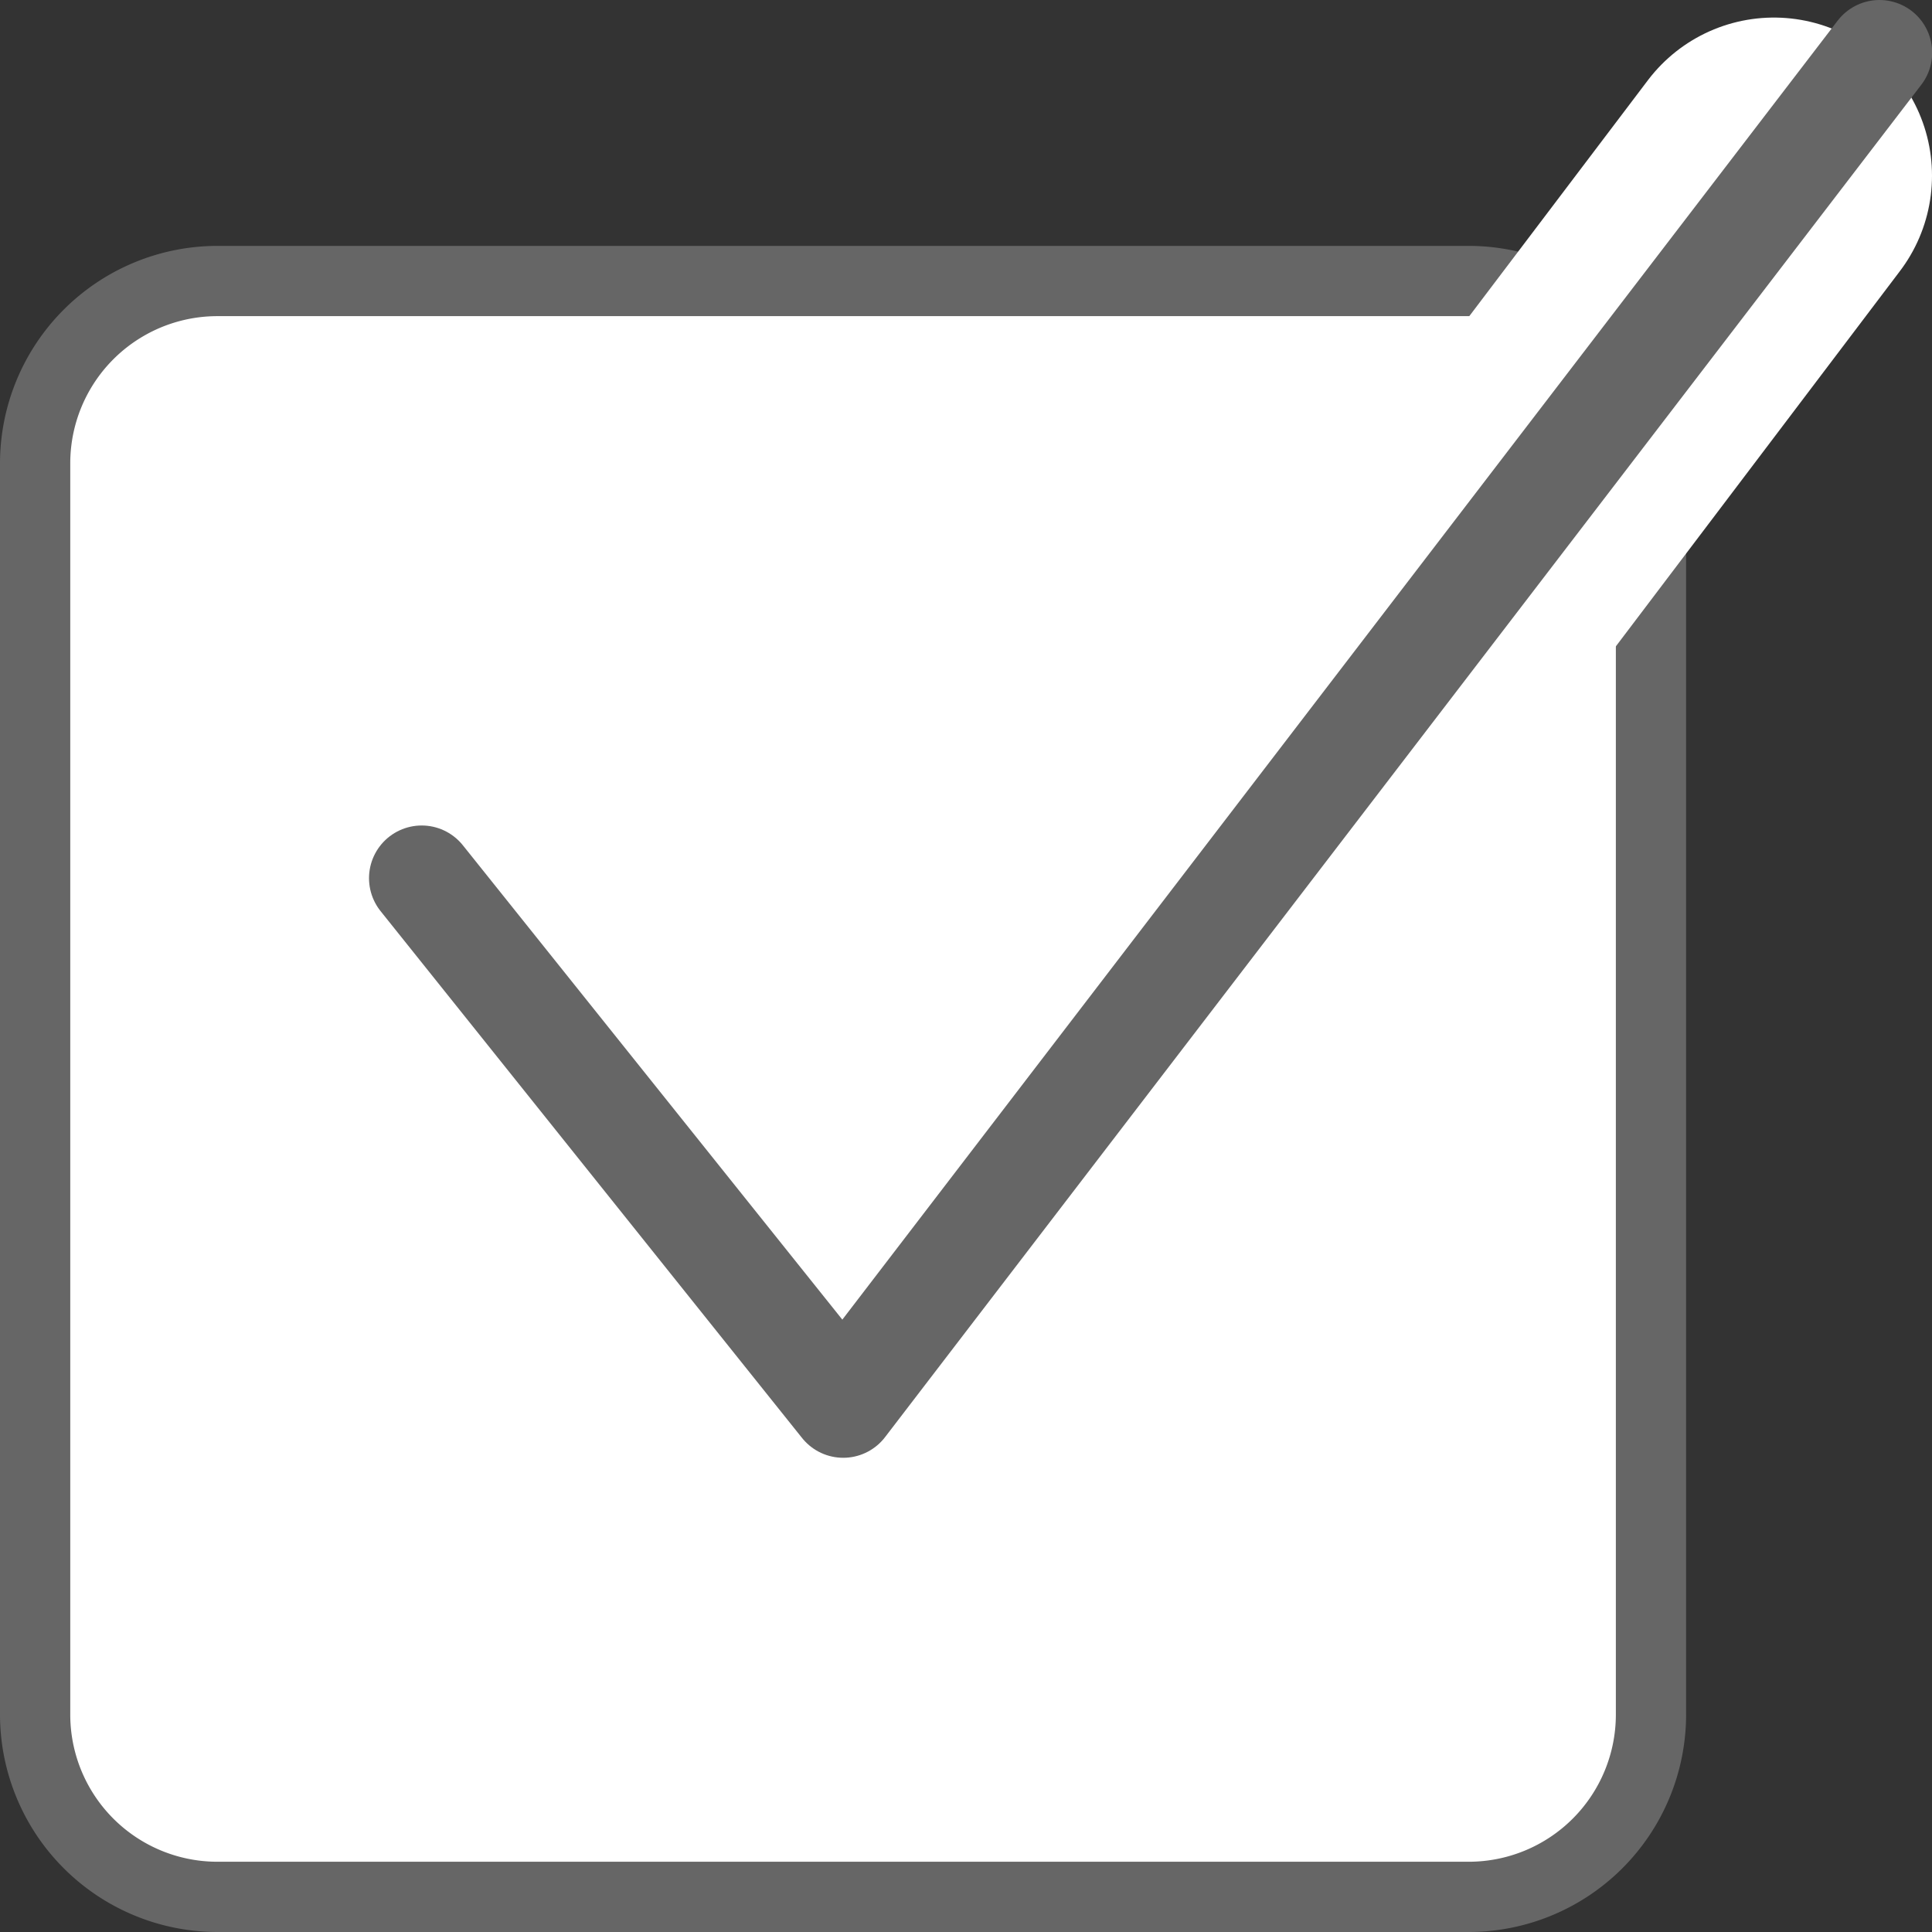 <svg id="Layer_1" data-name="Layer 1" xmlns="http://www.w3.org/2000/svg" viewBox="0 0 110 110"><rect x="0" y="0" width="110" height="110" fill="#333333" stroke="none"/><defs><style>.cls-1{fill:#fff;}.cls-2{fill:#666;}.cls-3,.cls-4{fill:none;stroke-linecap:round;stroke-linejoin:round;}.cls-3{stroke:#fff;stroke-width:18px;}.cls-4{stroke:#666;stroke-width:6px;}</style></defs><title>nav-support-registration</title><rect class="cls-1" x="2.01" y="16" width="91.99" height="92" rx="10.38" ry="10.38"/><path class="cls-2" d="M83.62,18A8.38,8.38,0,0,1,92,26.38V97.62A8.38,8.38,0,0,1,83.62,106H12.39A8.38,8.38,0,0,1,4,97.62V26.38A8.38,8.38,0,0,1,12.39,18H83.62m0-4H12.39A12.39,12.39,0,0,0,0,26.38V97.62A12.39,12.39,0,0,0,12.39,110H83.62A12.39,12.39,0,0,0,96,97.62V26.38A12.39,12.39,0,0,0,83.62,14Z"/><polyline class="cls-3" points="24.01 50 48.01 80 101 10"/><polyline class="cls-4" points="24.01 50 48.01 80 107.01 3"/></svg>